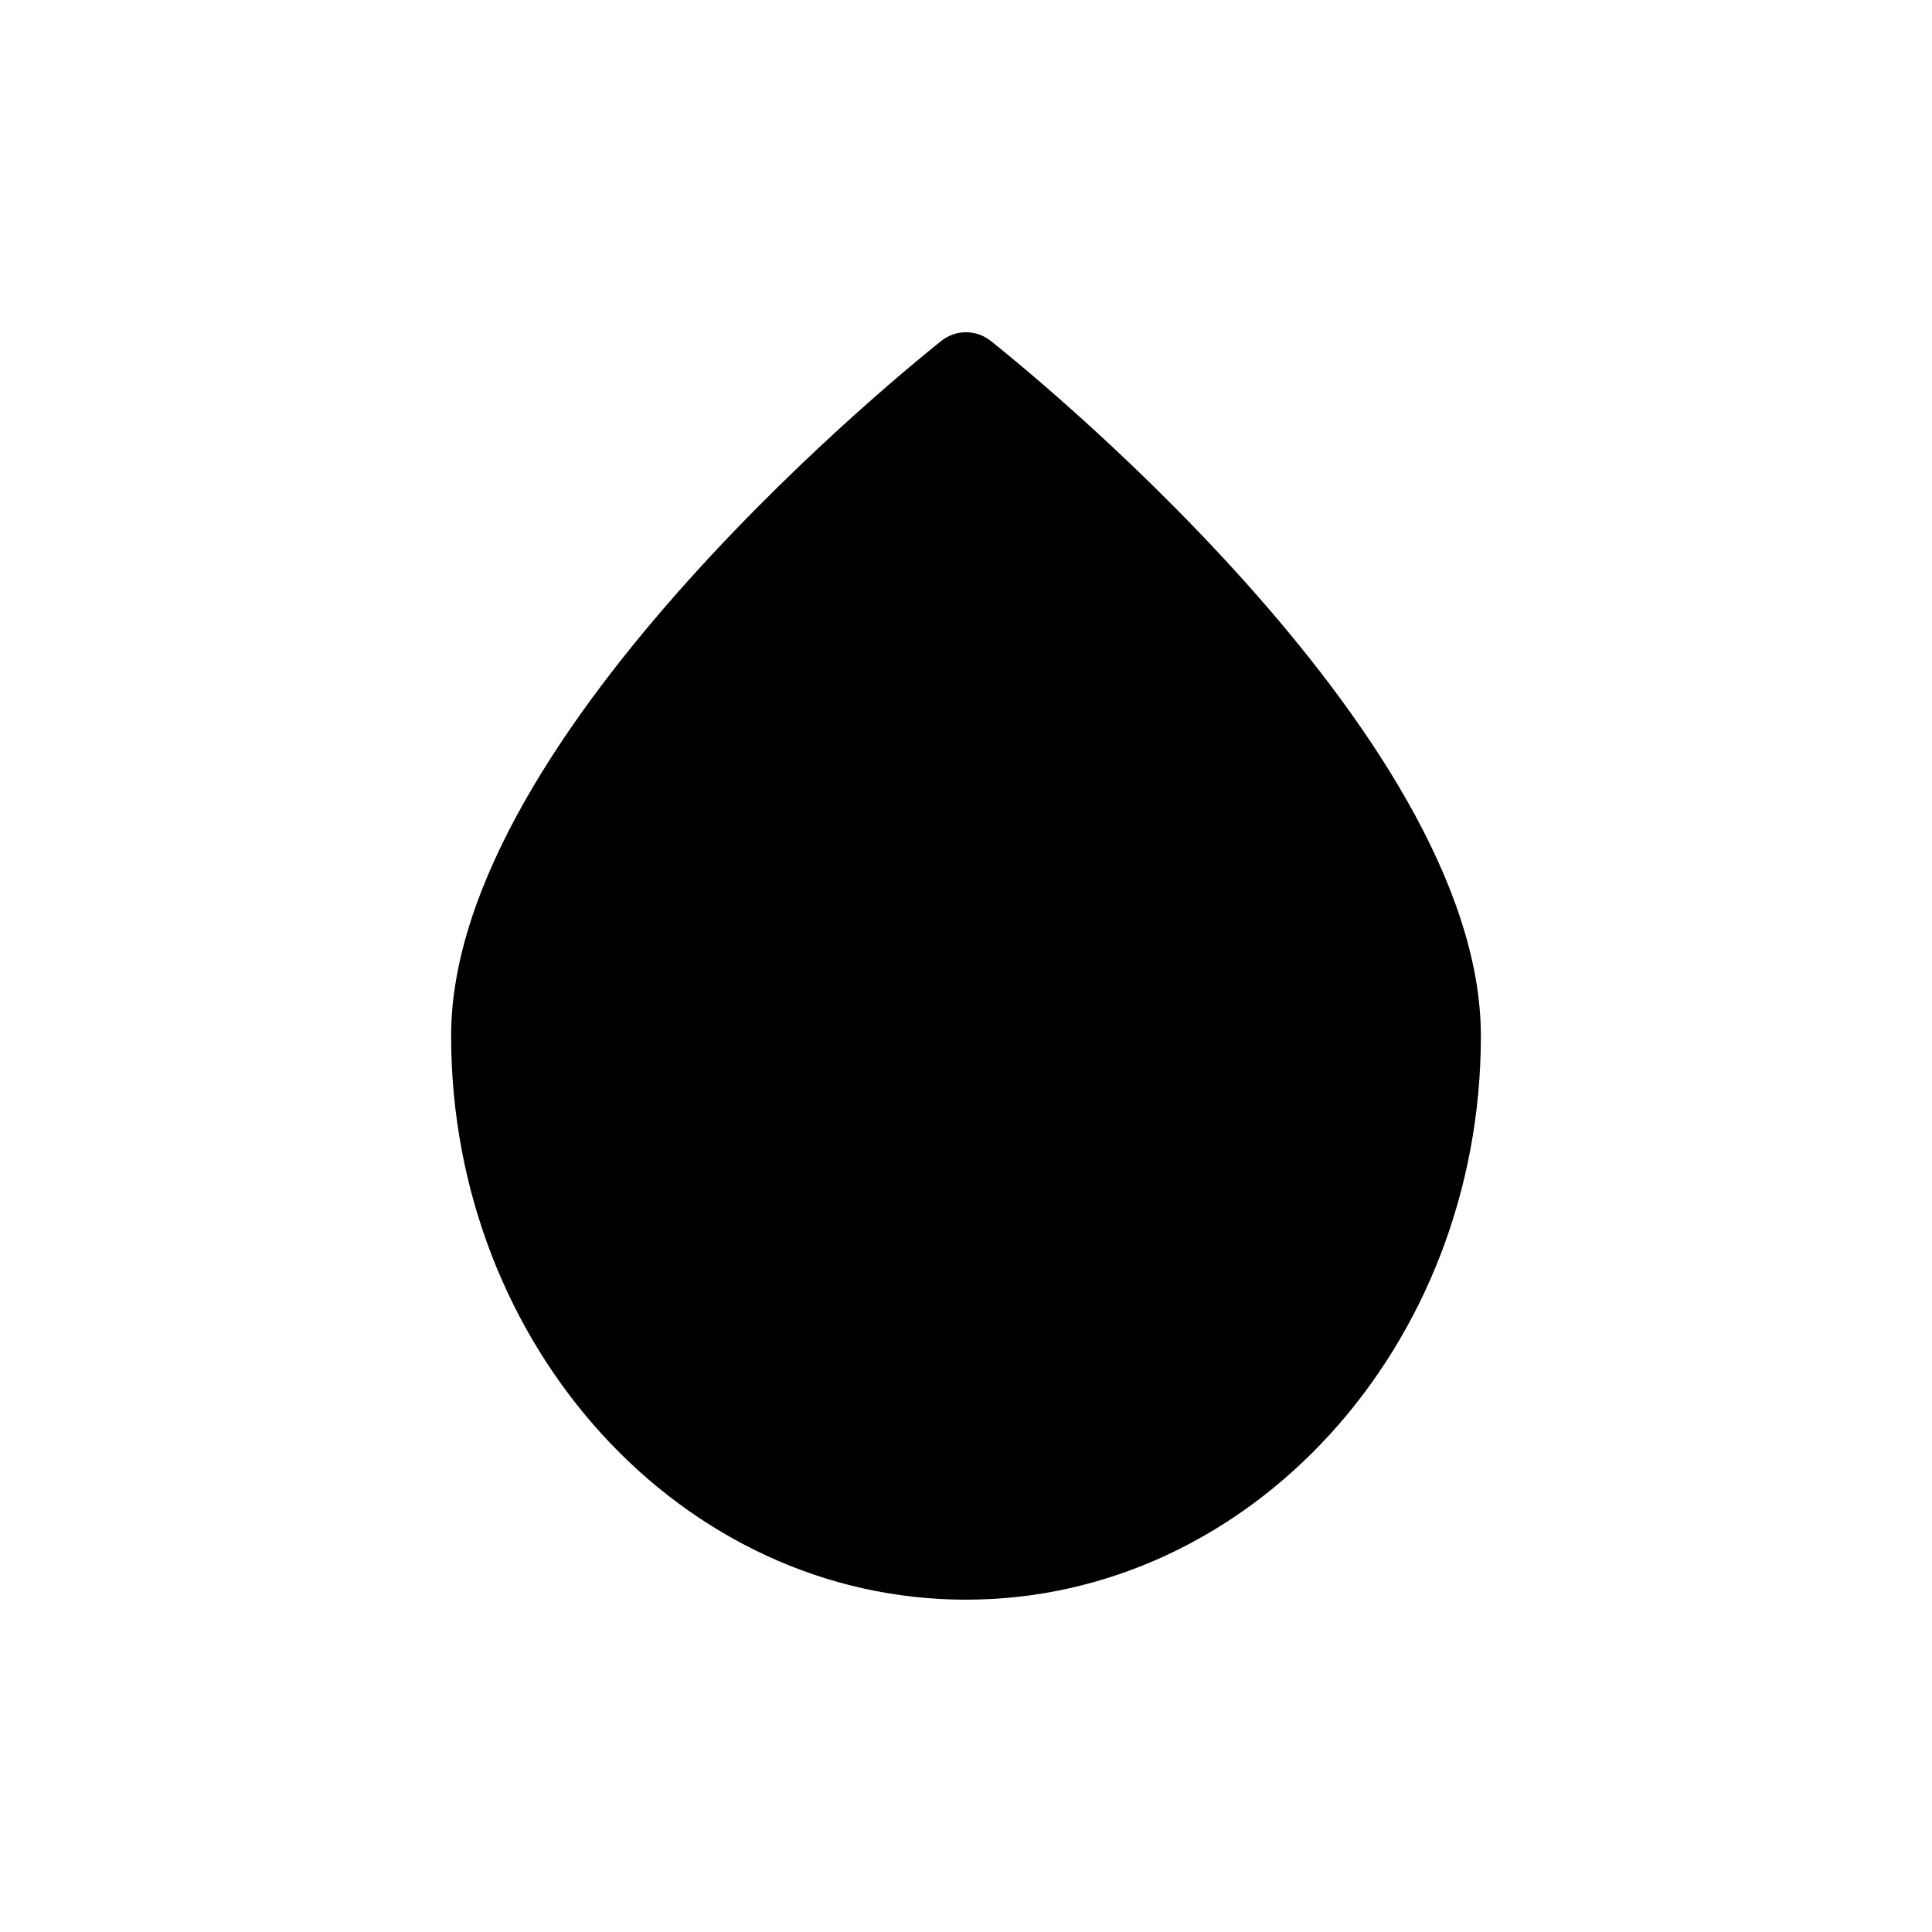 <?xml version="1.0" encoding="UTF-8"?>
<!-- Uploaded to: SVG Repo, www.svgrepo.com, Generator: SVG Repo Mixer Tools -->
<svg fill="#000000" width="800px" height="800px" version="1.1" viewBox="144 144 512 512" xmlns="http://www.w3.org/2000/svg">
 <path d="m400 567.93c75.258 0 136.45-67.016 136.45-149.41 0-80.871-124.64-180.01-129.94-184.21v0.004c-3.816-3.016-9.203-3.016-13.016 0-5.246 4.199-129.94 103.33-129.94 184.21 0 82.391 61.191 149.41 136.45 149.41z"/>
</svg>